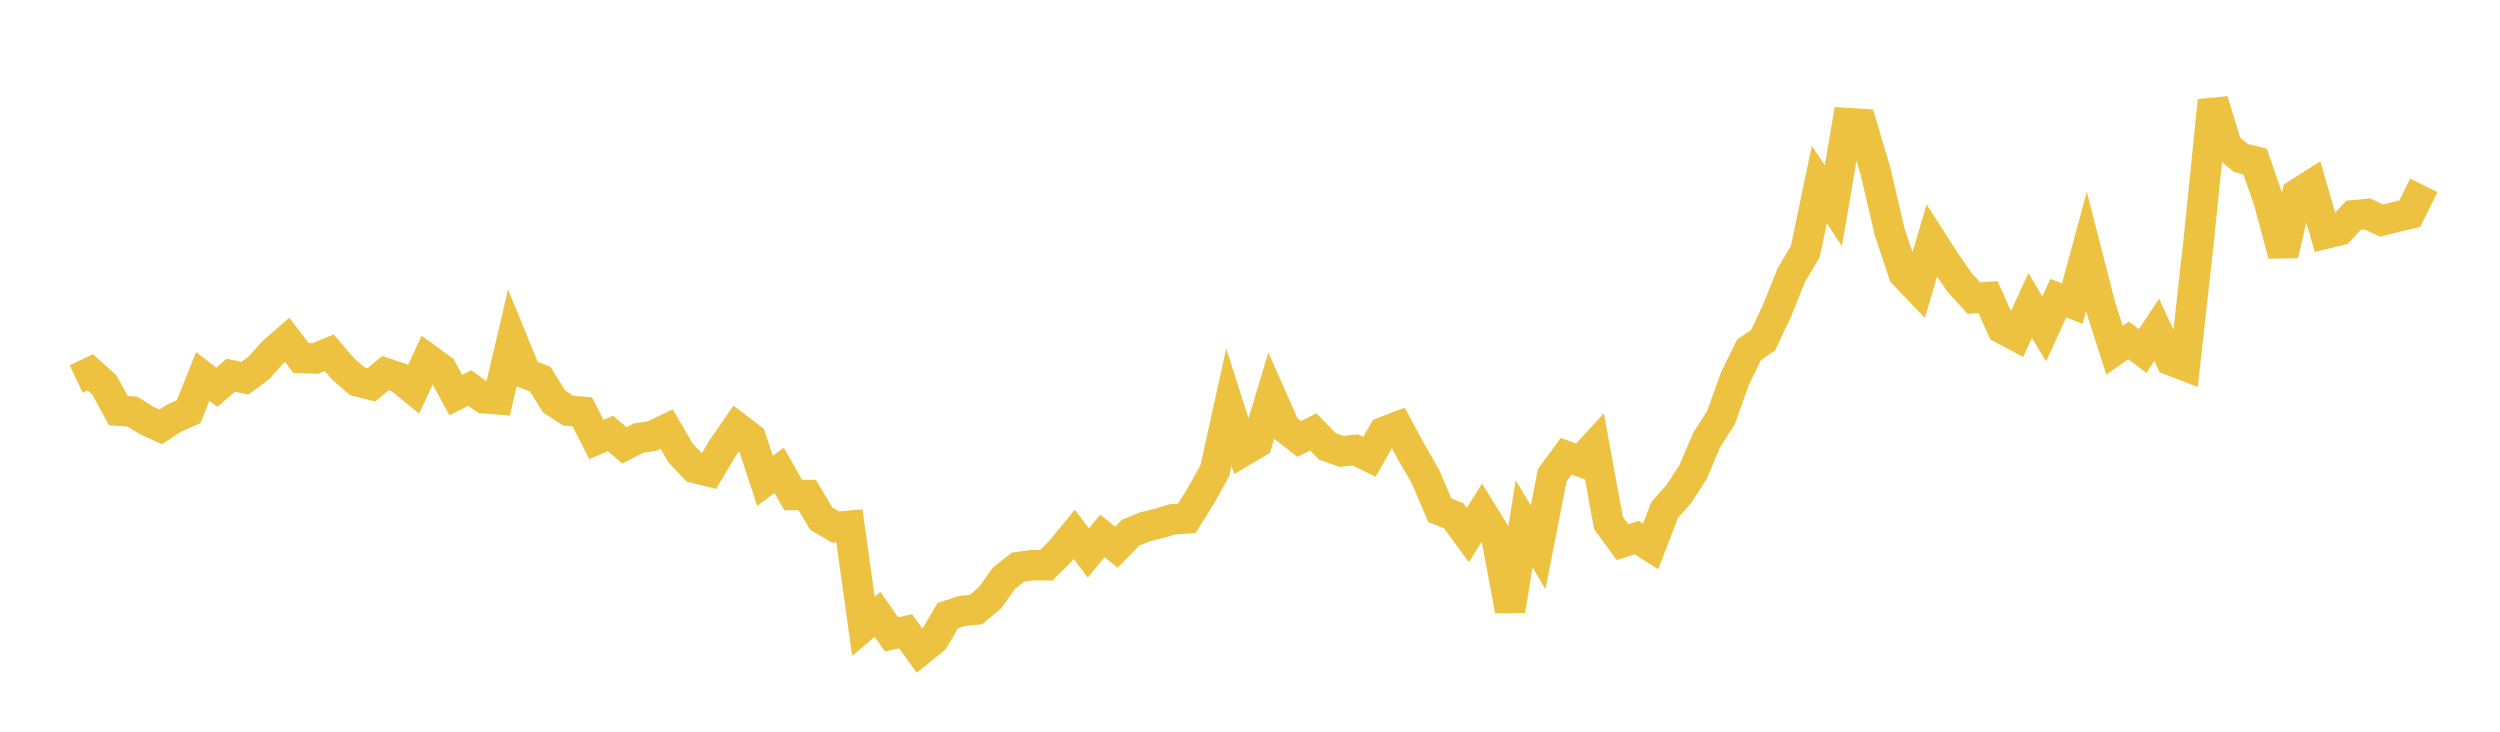 <svg width="164" height="48" xmlns="http://www.w3.org/2000/svg" xmlns:xlink="http://www.w3.org/1999/xlink"><path fill="none" stroke="rgb(237,194,64)" stroke-width="2" d="M5,24.865L5.922,24.426L6.844,25.256L7.766,26.938L8.689,27L9.611,27.581L10.533,28.006L11.455,27.408L12.377,27.001L13.299,24.695L14.222,25.404L15.144,24.613L16.066,24.812L16.988,24.13L17.91,23.099L18.832,22.293L19.754,23.486L20.677,23.517L21.599,23.137L22.521,24.217L23.443,25.015L24.365,25.245L25.287,24.475L26.21,24.79L27.132,25.545L28.054,23.547L28.976,24.216L29.898,25.913L30.82,25.449L31.743,26.122L32.665,26.199L33.587,22.263L34.509,24.515L35.431,24.868L36.353,26.335L37.275,26.94L38.198,27.017L39.12,28.832L40.042,28.435L40.964,29.215L41.886,28.74L42.808,28.597L43.731,28.15L44.653,29.725L45.575,30.693L46.497,30.922L47.419,29.374L48.341,28.036L49.263,28.742L50.186,31.547L51.108,30.848L52.03,32.471L52.952,32.475L53.874,34.022L54.796,34.57L55.719,34.491L56.641,41.087L57.563,40.299L58.485,41.617L59.407,41.409L60.329,42.691L61.251,41.953L62.174,40.387L63.096,40.079L64.018,39.988L64.94,39.22L65.862,37.931L66.784,37.205L67.707,37.074L68.629,37.083L69.551,36.172L70.473,35.049L71.395,36.277L72.317,35.159L73.24,35.897L74.162,34.947L75.084,34.567L76.006,34.338L76.928,34.063L77.85,34.007L78.772,32.534L79.695,30.874L80.617,26.701L81.539,29.596L82.461,29.051L83.383,25.995L84.305,28.077L85.228,28.794L86.15,28.335L87.072,29.28L87.994,29.612L88.916,29.517L89.838,29.964L90.76,28.341L91.683,27.988L92.605,29.691L93.527,31.294L94.449,33.471L95.371,33.839L96.293,35.1L97.216,33.615L98.138,35.108L99.06,40.052L99.982,34.368L100.904,35.903L101.826,31.176L102.749,29.925L103.671,30.273L104.593,29.268L105.515,34.311L106.437,35.57L107.359,35.263L108.281,35.847L109.204,33.443L110.126,32.411L111.048,30.993L111.97,28.842L112.892,27.406L113.814,24.836L114.737,22.946L115.659,22.317L116.581,20.361L117.503,18.059L118.425,16.512L119.347,12.107L120.269,13.494L121.192,8.076L122.114,8.131L123.036,11.244L123.958,15.2L124.88,17.956L125.802,18.919L126.725,15.789L127.647,17.221L128.569,18.551L129.491,19.559L130.413,19.489L131.335,21.545L132.257,22.036L133.18,20.051L134.102,21.575L135.024,19.562L135.946,19.91L136.868,16.504L137.79,20.099L138.713,22.978L139.635,22.331L140.557,23.027L141.479,21.64L142.401,23.627L143.323,23.988L144.246,15.692L145.168,6.599L146.09,9.622L147.012,10.368L147.934,10.593L148.856,13.265L149.778,16.713L150.701,12.721L151.623,12.138L152.545,15.332L153.467,15.111L154.389,14.122L155.311,14.036L156.234,14.469L157.156,14.235L158.078,14.022L159,12.158"></path></svg>